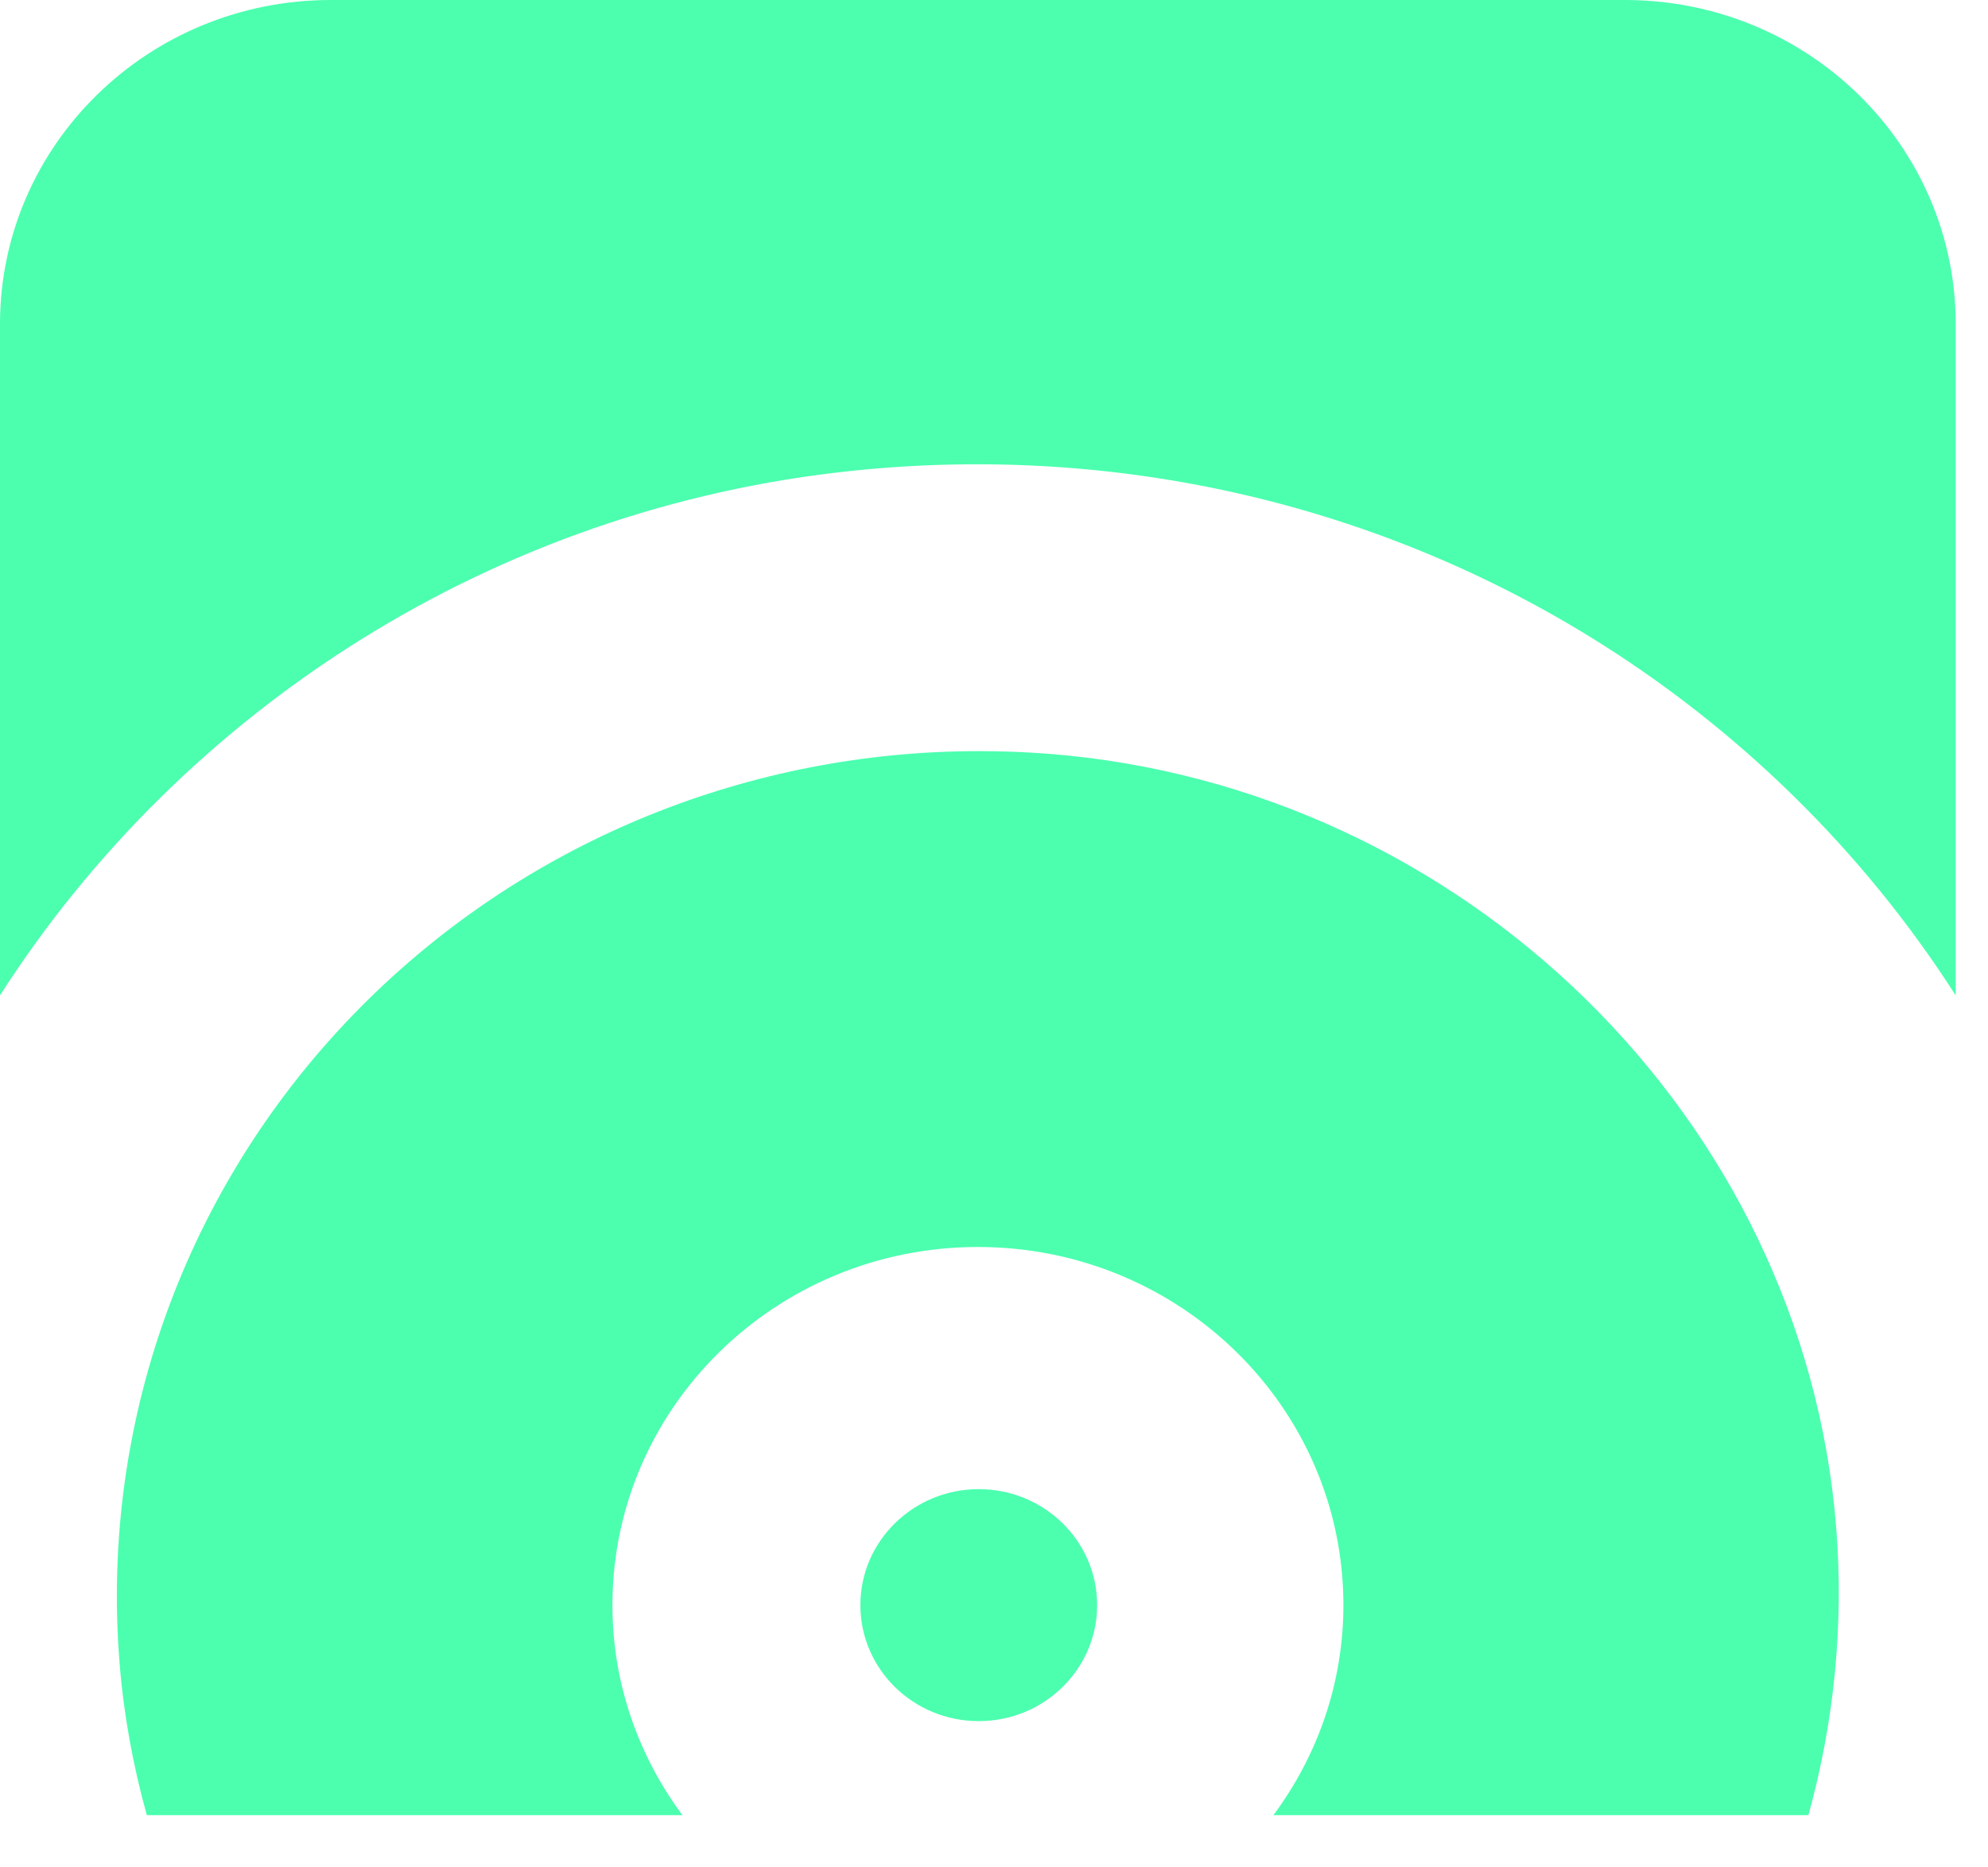 <svg width="33" height="31" viewBox="0 0 33 31" fill="none" xmlns="http://www.w3.org/2000/svg">
<path d="M16.247 28.572C17.332 28.572 18.212 27.71 18.212 26.646C18.212 25.583 17.332 24.721 16.247 24.721C15.162 24.721 14.282 25.583 14.282 26.646C14.282 27.71 15.162 28.572 16.247 28.572Z" fill="#4BFFAF"/>
<path d="M14.153 7.815C19.96 7.21 25.652 9.177 29.767 13.21C30.802 14.224 31.703 15.337 32.464 16.525V5.381C32.464 2.409 30.006 0 26.974 0H5.49C2.458 0 0 2.409 0 5.381V16.523C3.046 11.772 8.205 8.432 14.153 7.815Z" fill="#4BFFAF"/>
<path d="M30.019 30.132C30.446 28.588 30.611 26.967 30.478 25.332C29.928 18.563 24.305 13.052 17.399 12.513C17.016 12.484 16.633 12.469 16.252 12.469C12.463 12.469 8.826 13.933 6.13 16.576C3.162 19.485 1.651 23.511 1.986 27.622C2.056 28.482 2.211 29.321 2.437 30.133H11.328C10.601 29.153 10.166 27.952 10.166 26.647C10.166 23.364 12.883 20.701 16.233 20.701C19.583 20.701 22.3 23.364 22.3 26.647C22.3 27.952 21.865 29.153 21.138 30.133H30.019V30.132Z" fill="#4BFFAF"/>
</svg>
